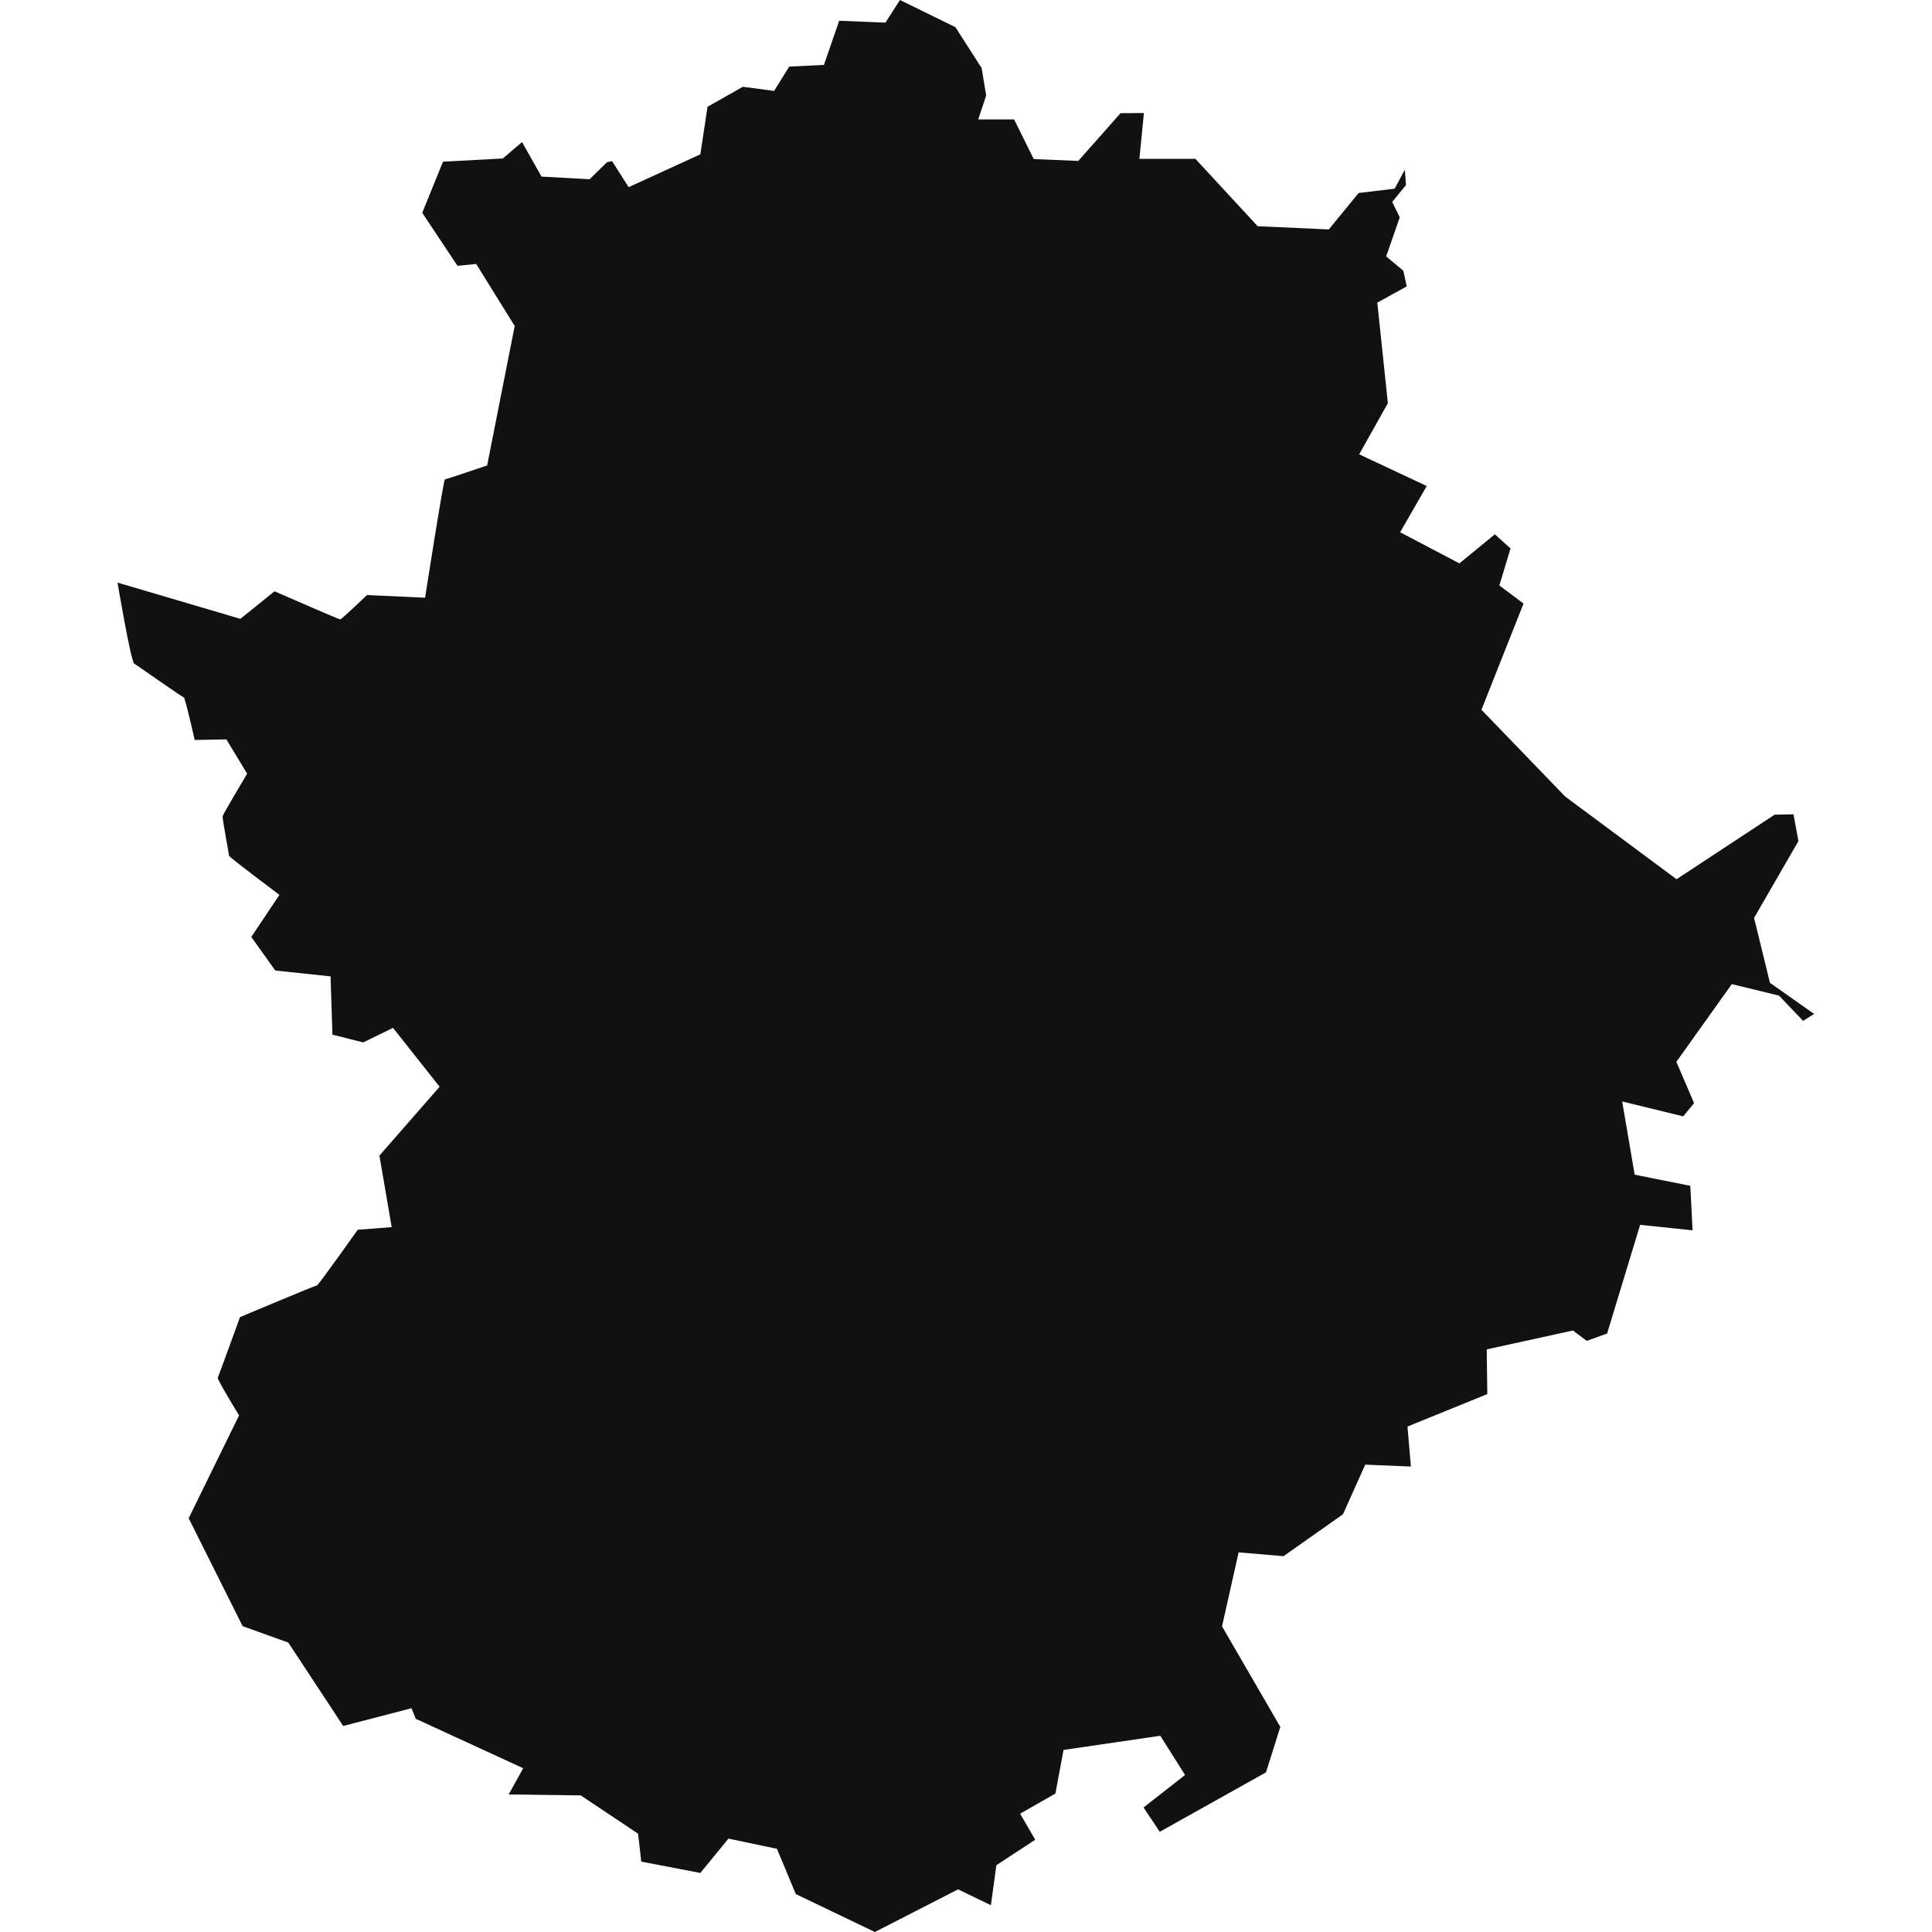 <svg enable-background="new 0 0 1024 1024" viewBox="0 0 1024 1024" xmlns="http://www.w3.org/2000/svg"><path d="m938.1 520.9-8.4-34.4 23.5-40.7-2.6-14.2-10 .2-52 34.2-59-43.8-44.4-46 22.3-56.3-12.8-9.6 5.9-19.6-8.3-7.5-18.8 15.4-31.4-16.5 14.1-24.5-35.8-16.8 15.2-27.1-5.6-53.3 15.6-8.6-1.8-8.3-9.1-7.6 7.2-20.7-4-8.2 7.3-8.9-.6-7.9-.3.3-5.1 9.5-19.1 2.3-15.8 19.3-37.7-1.7-33-35.7h-29.7l2.4-24.3-12.4.1-22.4 25.3-23.6-1-10.4-21h-19l4.2-12.7-2.4-14.5-13.9-21.7-29.4-14.4-7.7 12-24.5-1-8.1 23.4-18.4.9-8 12.9-16.6-2.2-18.7 10.6-3.8 25.2-38 17.4-8.8-13.8-2.7.6-9.2 9-25.5-1.4-10.3-18.3-10.2 8.7-31.7 1.7-11 27.1 18.7 28.1 9.9-1 20.4 32.9-14.6 73.9s-21.8 7.4-22.4 7.4c-.7 0-10.5 62.7-10.5 62.7l-30.8-1.4s-13.4 12.9-14.2 12.9c-.7 0-34.8-14.9-34.8-14.9l-18.1 14.6-65.1-19.2s7 41.8 8.9 43c2.1 1.2 25.4 17.8 26.2 17.8.7 0 5.8 22.6 5.8 22.6l16.8-.3 11 18.2s-12.8 21.3-13 22.6c-.2 1.2 3.4 20 3.4 20.9 0 .7 26.7 20.7 26.7 20.7l-14.9 22.3 12.7 17.8 29.3 3.1 1 30.9 16.3 4.1 15.8-7.7 24.7 31.2-31.9 36.5 6.5 37.9-18 1.4s-20.9 29.5-21.6 29.5c-.9 0-40.8 16.8-40.8 16.8s-11.3 31.2-11.8 32.2c0 1.4 11.3 19.9 11.3 19.9l-26.7 54.5 28.6 57.2 24.2 8.7 29.1 44.2 36.2-9.4 2.4 5.9.1-.2 56.7 26.1-7.7 13.9 38.2.5 30.4 20.3 1.7 14.8 31.3 6 14.9-18.2 25.7 5.4 10 24 41.9 20.1 44.1-22.6 17.4 8.4 2.9-21.2 20.6-13.5-8-13.8 18.7-10.7 4.3-23.1 51.3-7.5 13.1 20.8-22 17.2 8.6 12.9 56.3-31.5 7.6-24.1-30.9-53.3 8.8-39.2 23.8 2 31.5-22.2 11.8-26.3 24.2 1-1.8-21.2 42.3-17.2-.3-23.7 45.7-10 7.3 5.5 10.8-3.9 17.5-57.6 27.8 2.9-1.2-23.6-29.5-5.9-6.6-38.8 32.3 7.9 5.8-7-9.4-21.9 29.4-41.2 25 6.1 12.8 13.4 5.8-3.7z" fill="#111111"/></svg>